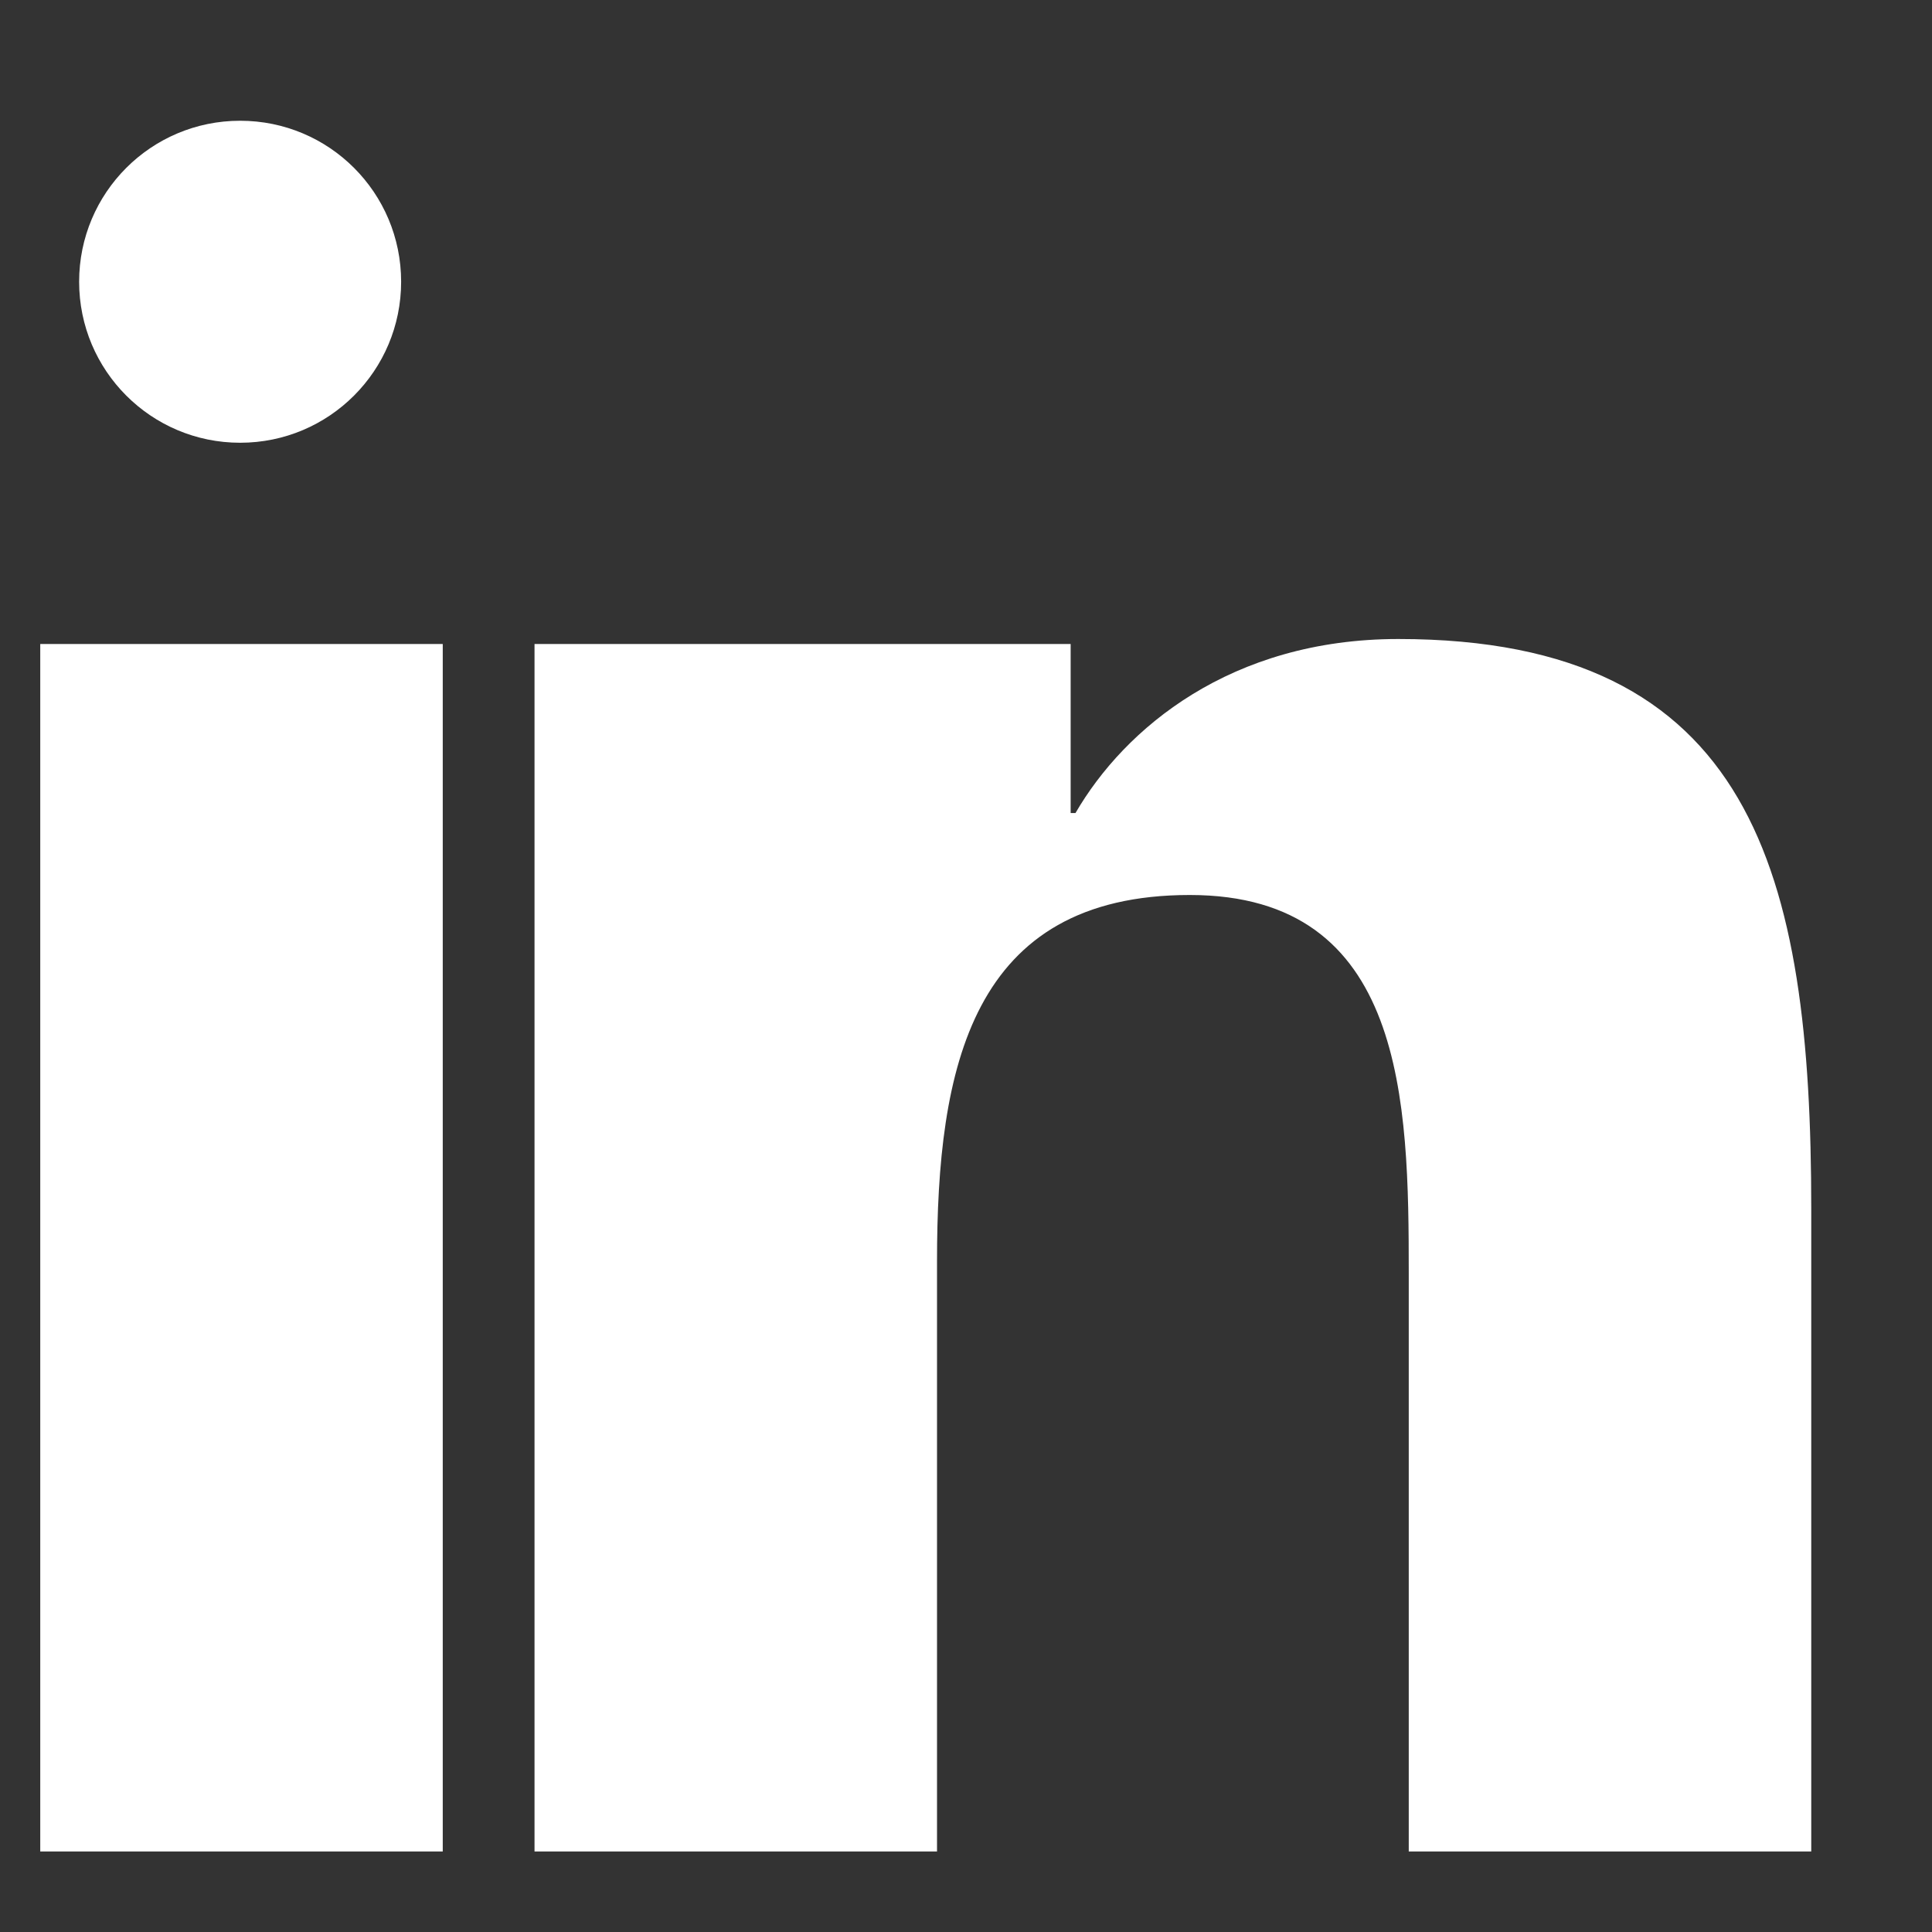 <svg
  xmlns="http://www.w3.org/2000/svg"
  width="24"
  height="24"
  viewBox="0 0 24 24"
  fill="white"
>
  <rect x="0" y="0" width="24" height="24" fill="#333333" stroke="none"/>
  <path d="M4.983 3.5C4.983 4.604 4.09 5.5 2.983 5.5C1.877 5.5 0.983 4.604 0.983 3.5C0.983 2.395 1.877 1.5 2.983 1.5C4.09 1.5 4.983 2.395 4.983 3.5ZM0.5 8H5.5V23H0.5V8ZM8.5 8H13.3V10.1H13.36C13.97 9.048 15.29 7.938 17.37 7.938C21.78 7.938 22.5 10.848 22.5 15.018V23H17.5V15.818C17.5 13.688 17.46 11.118 14.78 11.118C12.06 11.118 11.64 13.268 11.64 15.668V23H6.64V8H8.5Z"/>
</svg>
